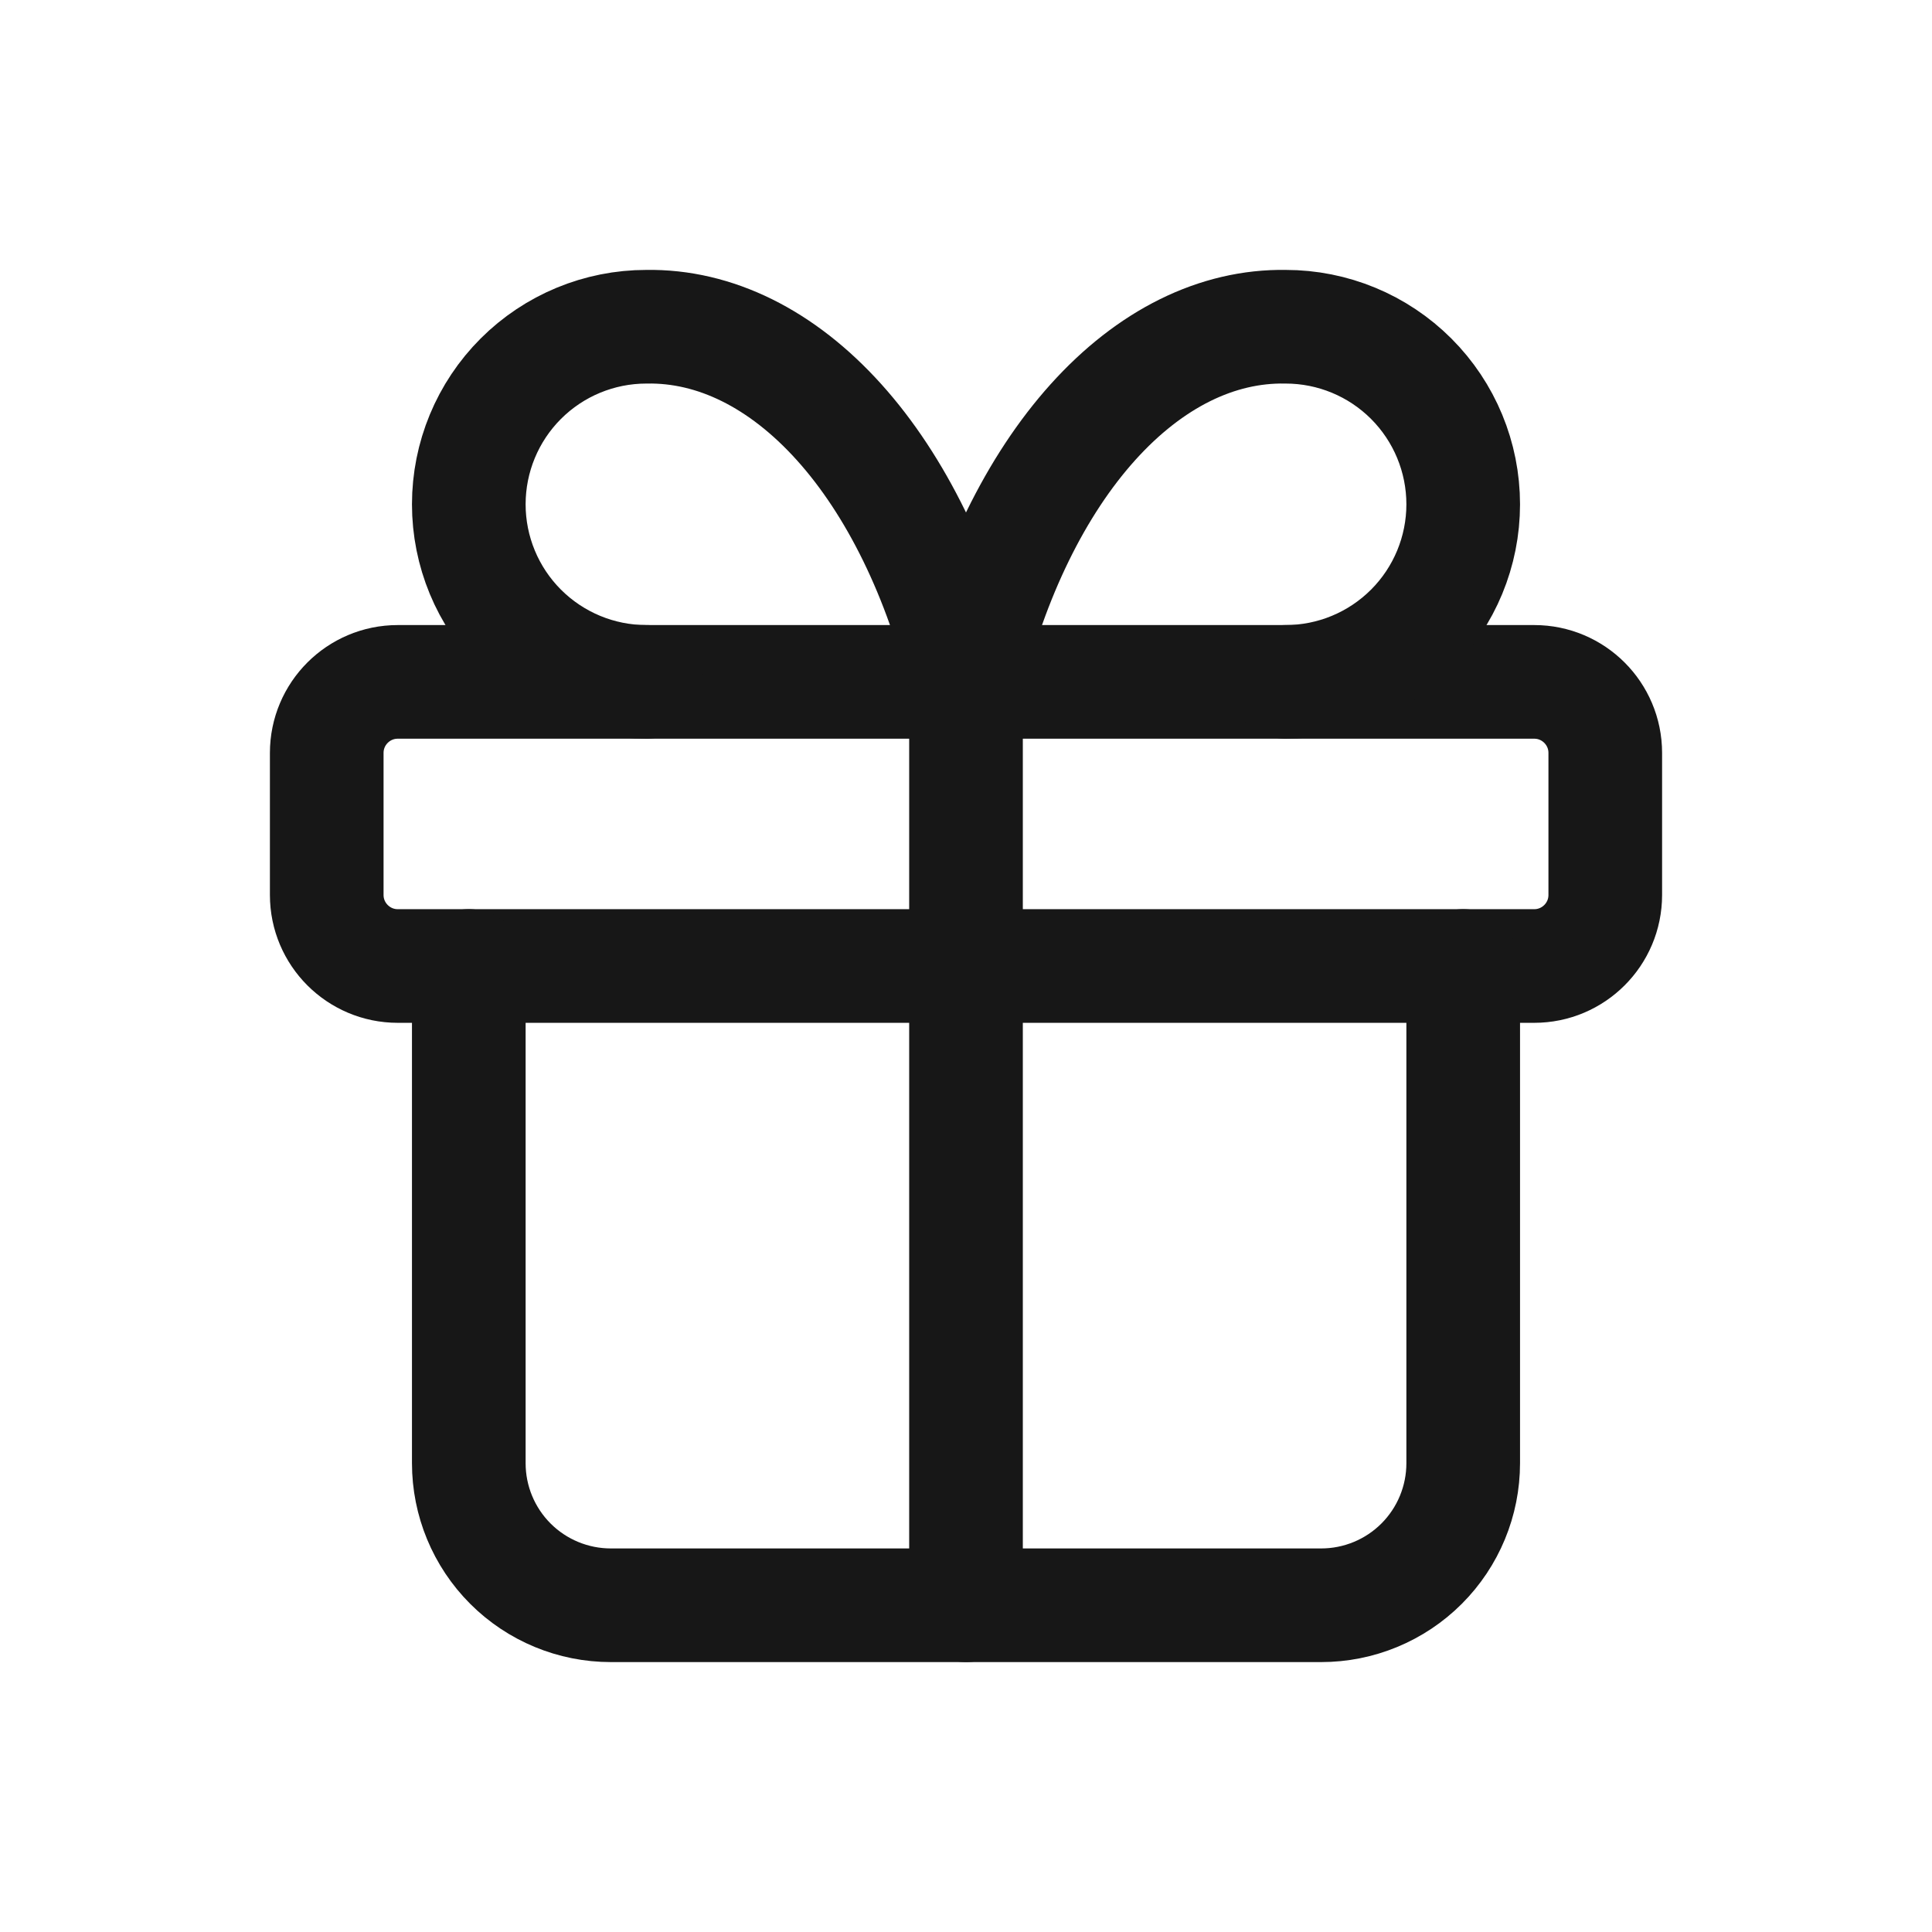 <svg width="34" height="34" viewBox="0 0 34 34" fill="none" xmlns="http://www.w3.org/2000/svg">
<path d="M27 12H7C6.31 12 5.75 12.56 5.75 13.25V15.75C5.75 16.44 6.31 17 7 17H27C27.69 17 28.25 16.44 28.25 15.75V13.25C28.25 12.56 27.69 12 27 12Z" stroke="#171717" stroke-width="2" stroke-linecap="round" stroke-linejoin="round"/>
<path d="M17 12V28.25" stroke="#171717" stroke-width="2" stroke-linecap="round" stroke-linejoin="round"/>
<path d="M25.75 17V25.75C25.75 26.413 25.487 27.049 25.018 27.518C24.549 27.987 23.913 28.25 23.25 28.25H10.75C10.087 28.25 9.451 27.987 8.982 27.518C8.513 27.049 8.25 26.413 8.25 25.75V17" stroke="#171717" stroke-width="2" stroke-linecap="round" stroke-linejoin="round"/>
<path d="M11.375 12C10.546 12 9.751 11.67 9.165 11.084C8.579 10.498 8.25 9.703 8.25 8.875C8.25 8.046 8.579 7.251 9.165 6.665C9.751 6.079 10.546 5.75 11.375 5.75C12.581 5.729 13.762 6.314 14.766 7.429C15.769 8.543 16.548 10.136 17 12C17.452 10.136 18.231 8.543 19.234 7.429C20.238 6.314 21.419 5.729 22.625 5.75C23.454 5.75 24.249 6.079 24.835 6.665C25.421 7.251 25.75 8.046 25.75 8.875C25.75 9.703 25.421 10.498 24.835 11.084C24.249 11.67 23.454 12 22.625 12" stroke="#171717" stroke-width="2" stroke-linecap="round" stroke-linejoin="round"/>
</svg>
